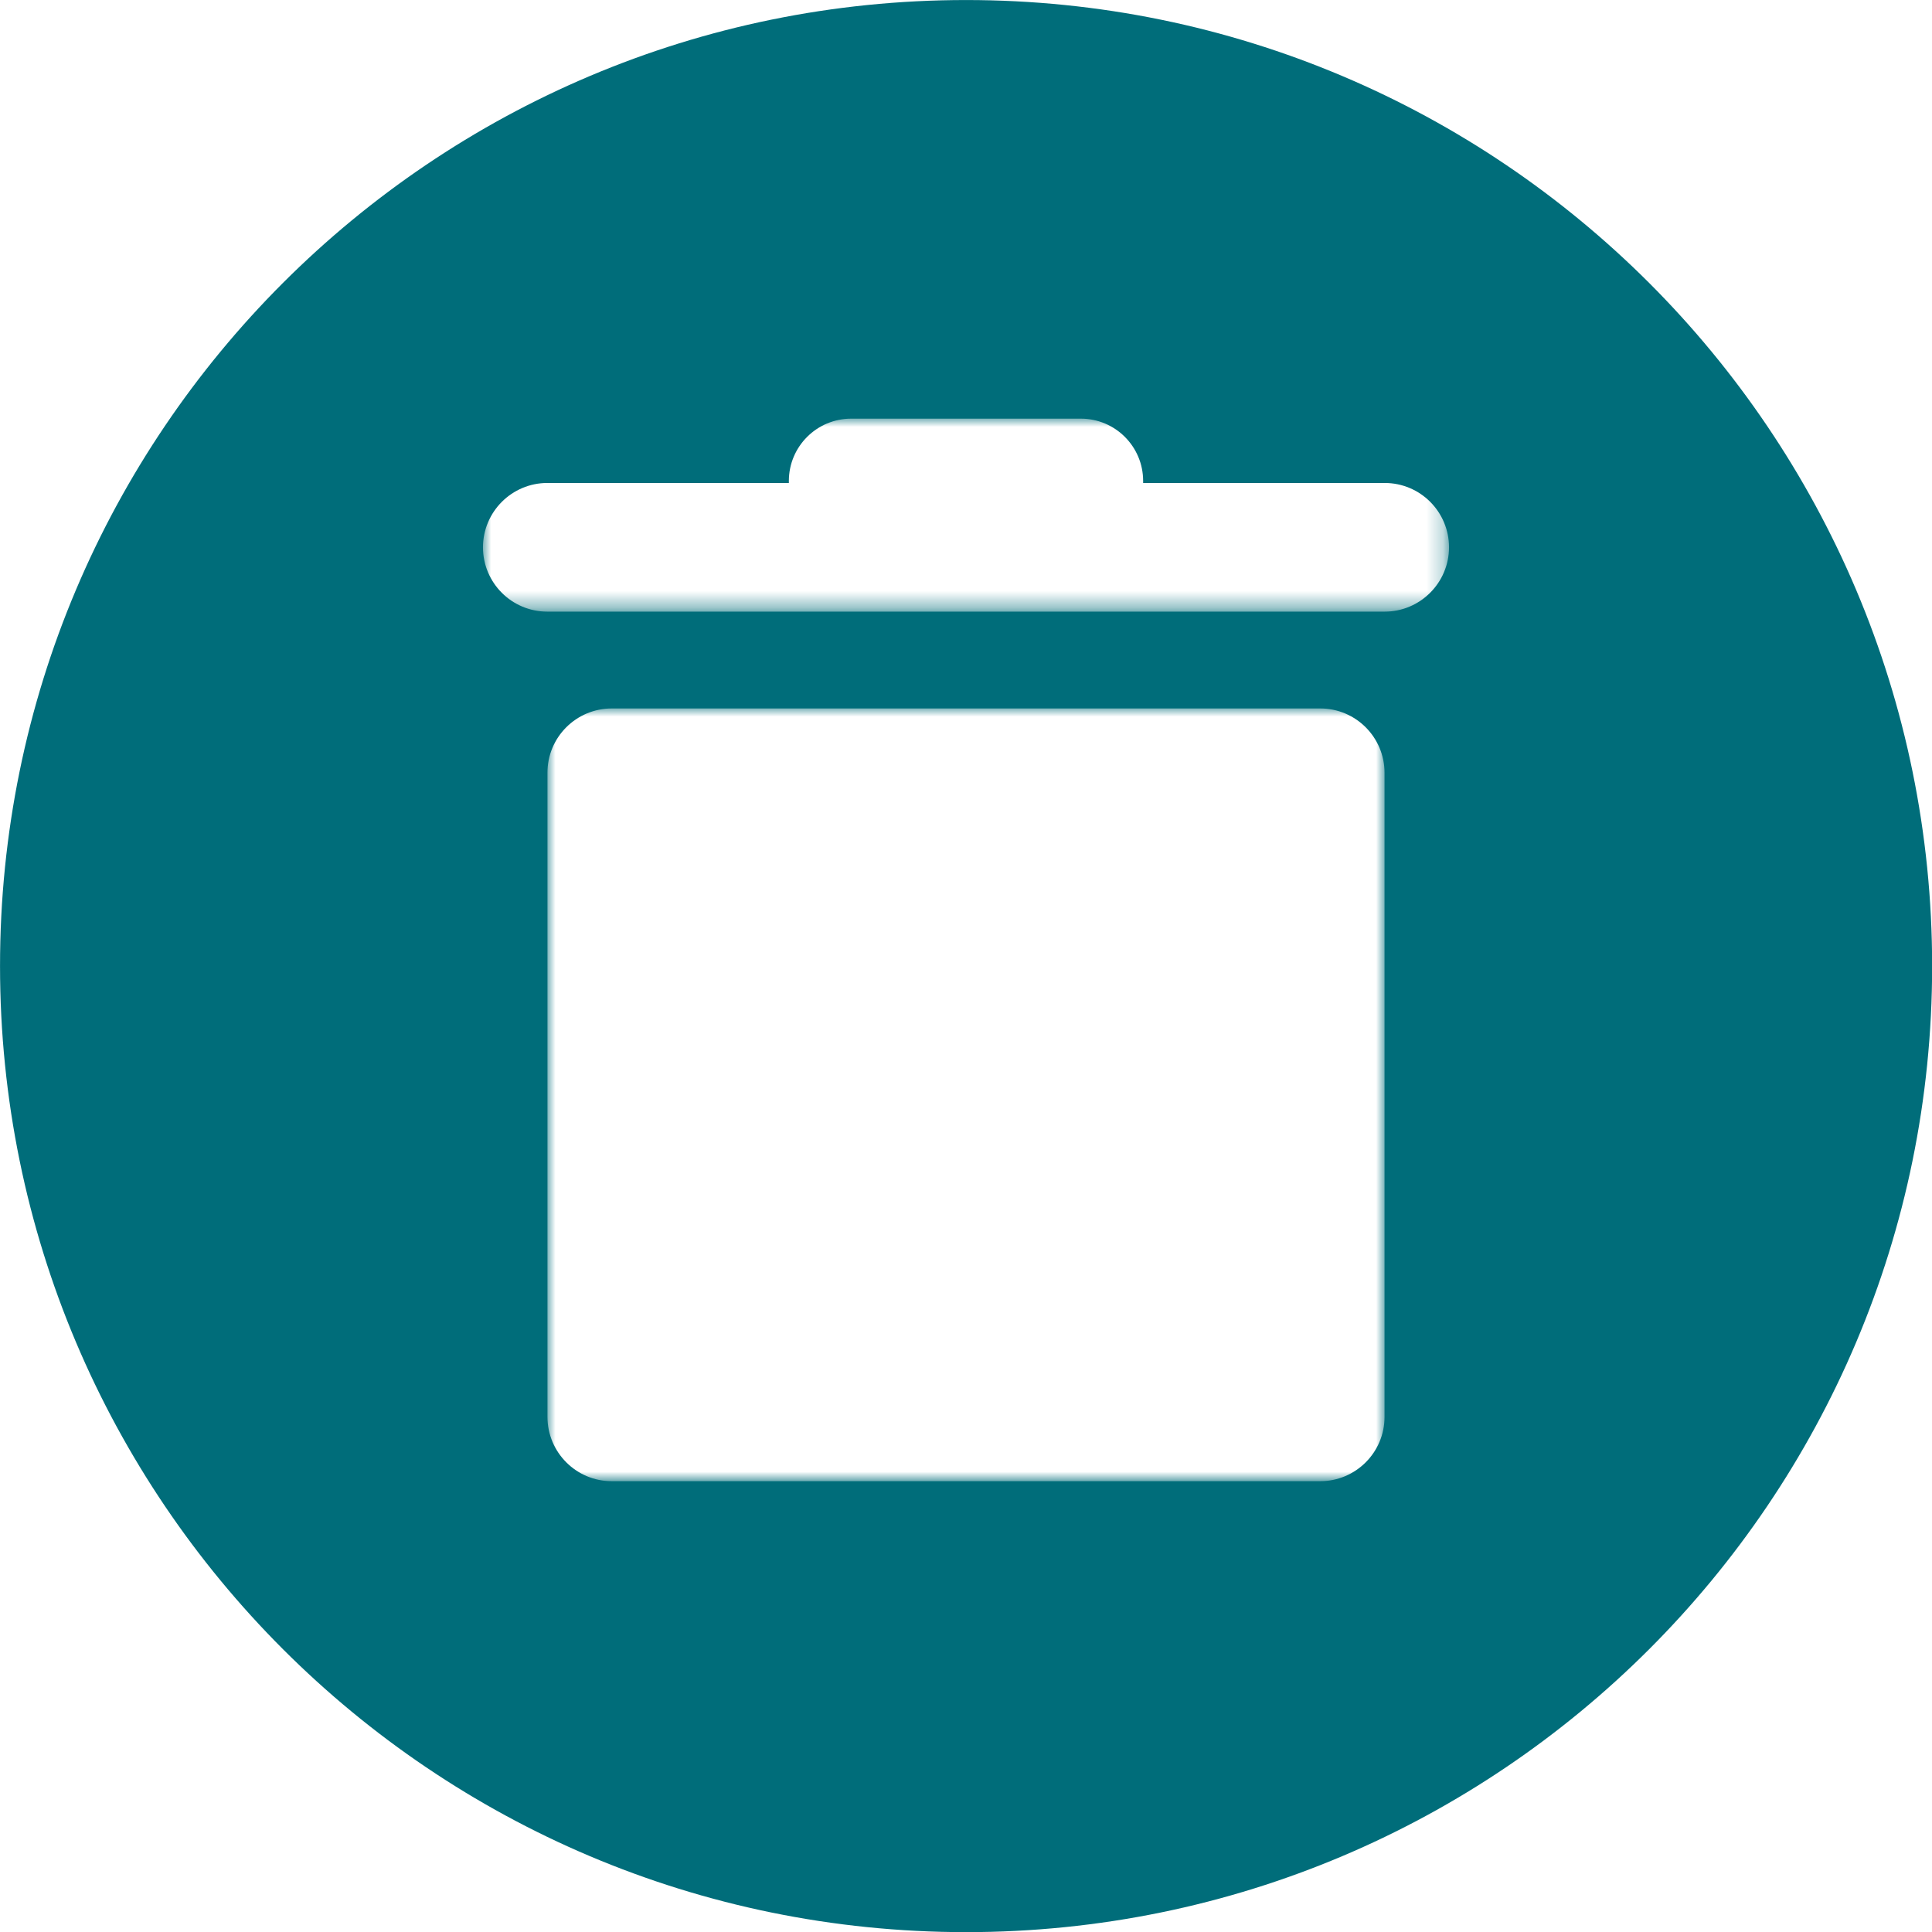 <?xml version="1.0" encoding="utf-8"?>
<svg version="1.1" x="0px" y="0px" viewBox="0 0 480 480" style="enable-background:new 0 0 192.25 188;" width="480px" height="480px" xmlns="http://www.w3.org/2000/svg">
  <style type="text/css">
	.st0{fill-rule:evenodd;clip-rule:evenodd;fill:#006D7A;}
	.st1{filter:url(#Adobe_OpacityMaskFilter);}
	.st2{fill-rule:evenodd;clip-rule:evenodd;fill:#FFFFFF;}
	.st3{mask:url(#mask-2_00000099639608878225802420000012241470306414211460_);fill-rule:evenodd;clip-rule:evenodd;fill:#FFFFFF;}
	.st4{filter:url(#Adobe_OpacityMaskFilter_00000062870967463107727050000012947988825735855250_);}
	.st5{mask:url(#mask-2_00000105424746482727819760000001893971630404449412_);fill-rule:evenodd;clip-rule:evenodd;fill:#FFFFFF;}
</style>
  <g id="Layer_1" style="" transform="matrix(4.077, 0, 0, 4.077, -131.517, -142.32)">
    <g id="Card-Delete">
      <g id="Rectangle_00000029031393663389274590000013461085247413527193_">
        <path id="path-1_00000080892761823304696970000016230527569121224887_" class="st0" d="M91.13,34.91L91.13,34.91 c32.52,0,58.87,26.36,58.87,58.87l0,0c0,32.52-26.36,58.87-58.87,58.87l0,0c-32.52,0-58.87-26.36-58.87-58.87l0,0 C32.25,61.27,58.61,34.91,91.13,34.91z"/>
      </g>
      <defs>
        <filter id="Adobe_OpacityMaskFilter" filterUnits="userSpaceOnUse" x="65.61" y="78.08" width="51.02" height="47.1">
          <feColorMatrix type="matrix" values="1 0 0 0 0  0 1 0 0 0  0 0 1 0 0  0 0 0 1 0"/>
        </filter>
      </defs>
      <mask maskUnits="userSpaceOnUse" x="65.61" y="78.08" width="51.02" height="47.1" id="mask-2_00000099639608878225802420000012241470306414211460_">
        <g class="st1">
          <path id="path-1_00000048495954257974536450000014699603974162699673_" class="st2" d="M91.13,34.91L91.13,34.91 c32.52,0,58.87,26.36,58.87,58.87l0,0c0,32.52-26.36,58.87-58.87,58.87l0,0c-32.52,0-58.87-26.36-58.87-58.87l0,0 C32.25,61.27,58.61,34.91,91.13,34.91z"/>
        </g>
      </mask>
      <path id="Rectangle_00000161628015385526812060000006252289090624202655_" class="st3" d="M69.54,78.08h43.17 c2.17,0,3.92,1.76,3.92,3.92v39.25c0,2.17-1.76,3.92-3.92,3.92H69.54c-2.17,0-3.92-1.76-3.92-3.92V82.01 C65.61,79.84,67.37,78.08,69.54,78.08z"/>
      <defs>
        <filter id="Adobe_OpacityMaskFilter_00000078767271106741529720000005415635565073928088_" filterUnits="userSpaceOnUse" x="61.69" y="60.42" width="58.87" height="11.77">
          <feColorMatrix type="matrix" values="1 0 0 0 0  0 1 0 0 0  0 0 1 0 0  0 0 0 1 0"/>
        </filter>
      </defs>
      <mask maskUnits="userSpaceOnUse" x="61.69" y="60.42" width="58.87" height="11.77" id="mask-2_00000105424746482727819760000001893971630404449412_">
        <g style="filter:url(#Adobe_OpacityMaskFilter_00000078767271106741529720000005415635565073928088_);">
          <path id="path-1_00000060031010259806930260000013056850457811860143_" class="st2" d="M91.13,34.91L91.13,34.91 c32.52,0,58.87,26.36,58.87,58.87l0,0c0,32.52-26.36,58.87-58.87,58.87l0,0c-32.52,0-58.87-26.36-58.87-58.87l0,0 C32.25,61.27,58.61,34.91,91.13,34.91z"/>
        </g>
      </mask>
      <path id="Combined-Shape_00000130619508483865595650000016345513512770702767_" class="st5" d="M98.12,60.42 c2.1,0,3.8,1.7,3.8,3.8c0,0.04,0,0.08,0,0.12l14.72,0c2.17,0,3.92,1.76,3.92,3.92s-1.76,3.92-3.92,3.92H65.61 c-2.17,0-3.92-1.76-3.92-3.92s1.76-3.92,3.92-3.92l14.72,0c0-0.04,0-0.08,0-0.12c0-2.1,1.7-3.8,3.8-3.8H98.12z"/>
    </g>
  </g>
  <g id="Layer_2"/>
</svg>